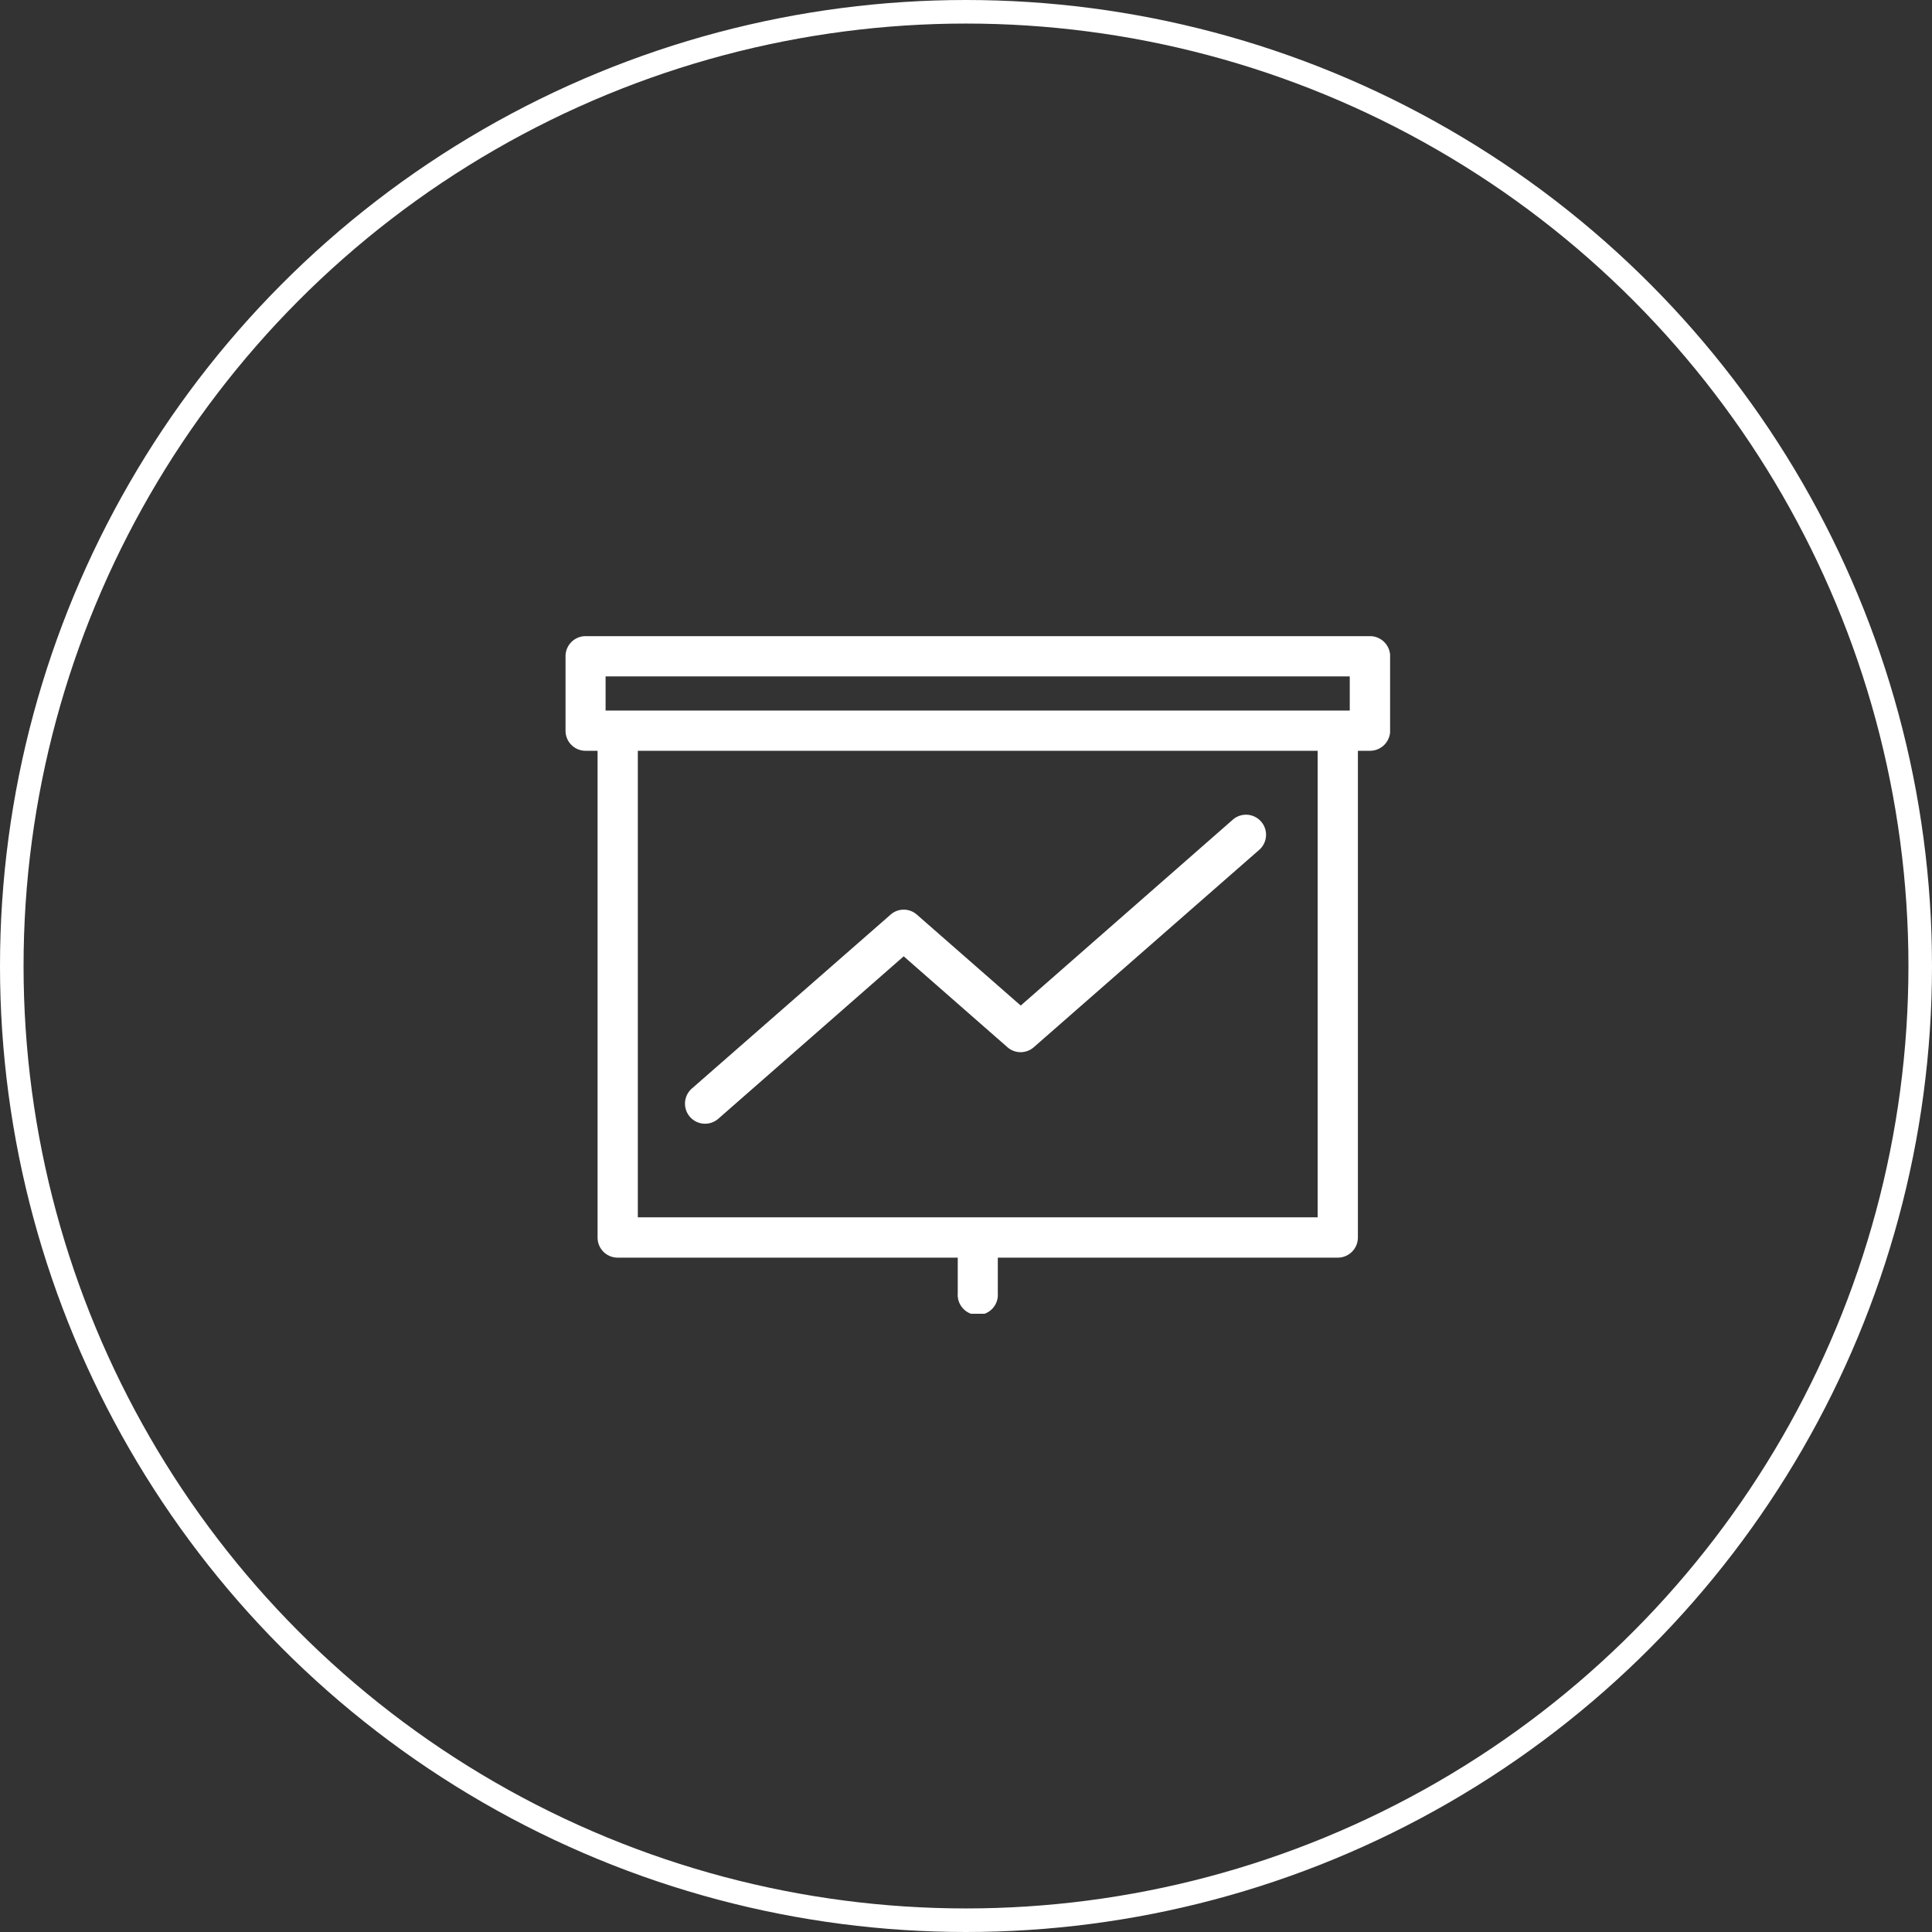 <svg xmlns="http://www.w3.org/2000/svg" xmlns:xlink="http://www.w3.org/1999/xlink" width="82" height="82" viewBox="0 0 82 82"><rect x="0" y="0" width="82" height="82" fill="#333333" stroke="none"/><defs><clipPath id="a"><rect width="35" height="28.759" fill="#fff"/></clipPath></defs><g transform="translate(-243 -373)"><g transform="translate(243 373)" fill="none" stroke="#fff" stroke-width="1"><circle cx="41" cy="41" r="41" stroke="none"/><circle cx="41" cy="41" r="40.5" fill="none"/></g><g transform="translate(267 400)"><g transform="translate(0 0)" clip-path="url(#a)"><path d="M18.347,27.9a.852.852,0,1,1-1.7,0V26.378H2.212a.851.851,0,0,1-.852-.852V4.866H.849A.851.851,0,0,1,0,4.01V.856A.851.851,0,0,1,.849,0H34.141A.857.857,0,0,1,35,.856V4.01a.857.857,0,0,1-.856.856H33.63v20.66a.854.854,0,0,1-.856.852H18.347ZM3.068,4.866v19.8H31.922V4.866ZM33.285,3.158V1.708H1.7v1.45h31.58ZM28.32,7.79l-9,7.889L14.912,11.82a.842.842,0,0,0-1.125.008L5.362,19.2a.852.852,0,0,0,1.121,1.284l7.869-6.895,4.4,3.855a.847.847,0,0,0,1.125,0L29.442,9.07A.851.851,0,1,0,28.32,7.79" transform="translate(0.003 0)" fill="#fff" fill-rule="evenodd"/></g></g></g></svg>